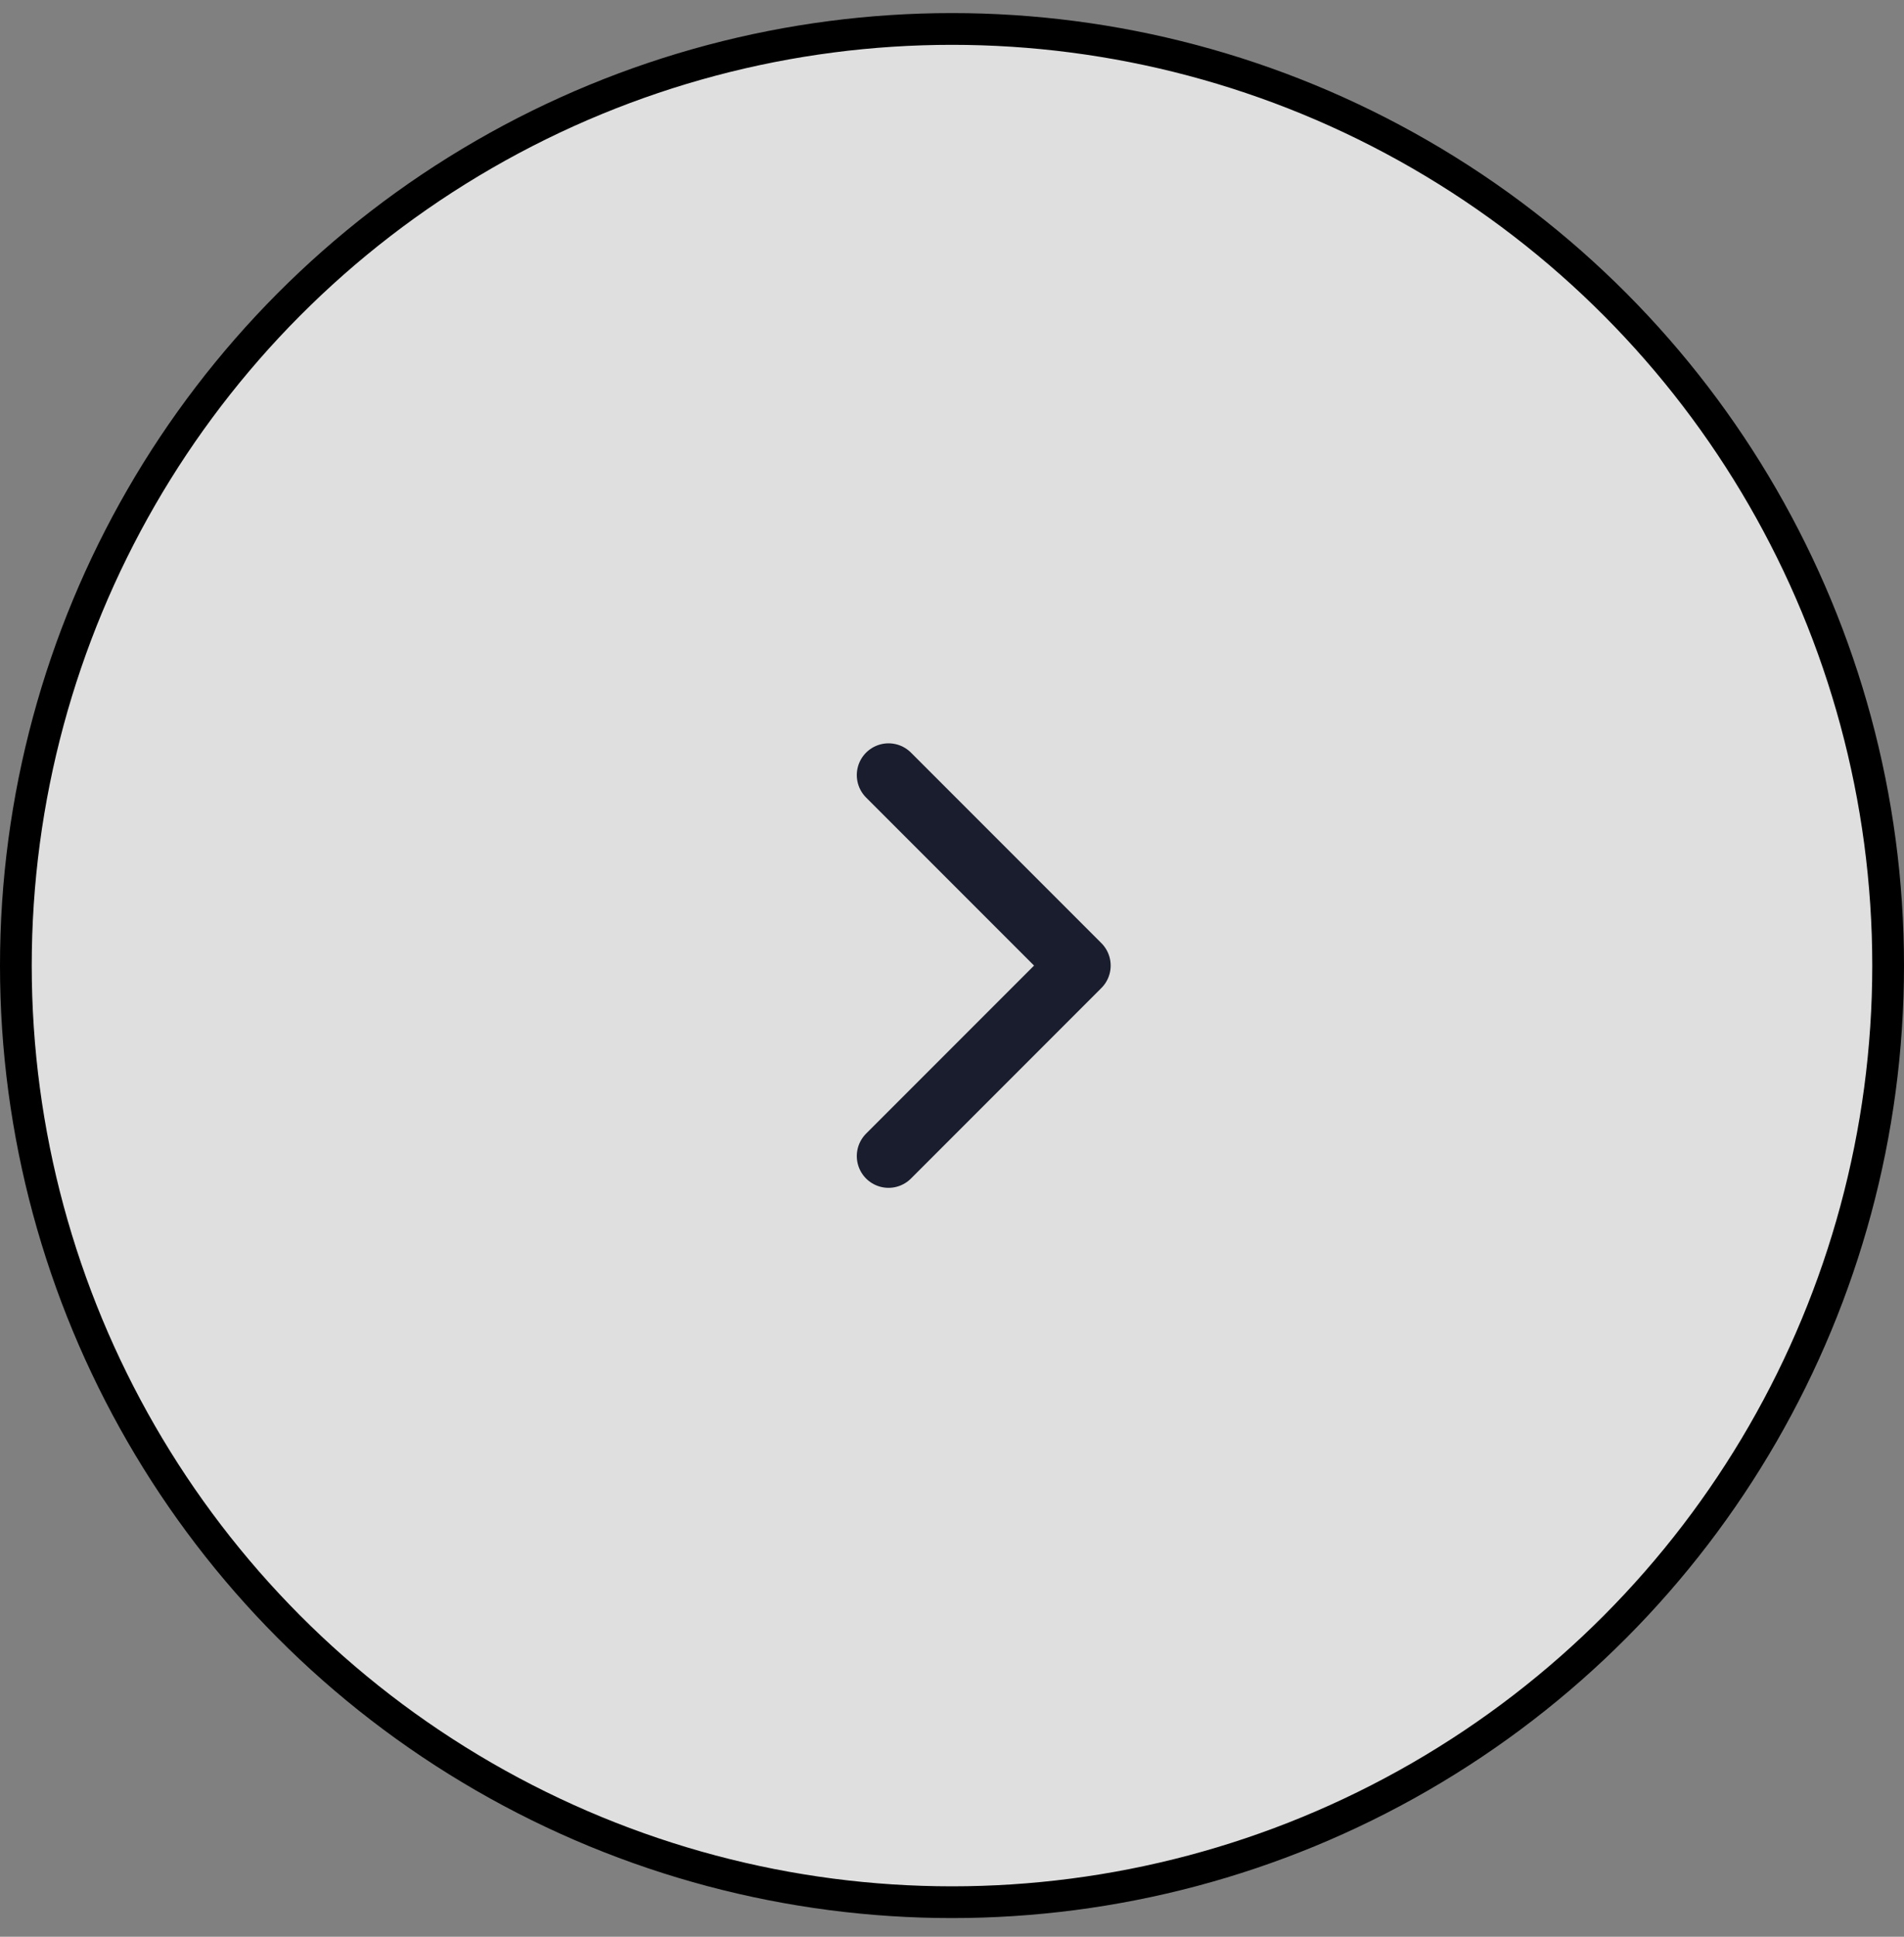 <svg width="60" height="61" viewBox="0 0 60 61" fill="none" xmlns="http://www.w3.org/2000/svg">
<rect x="0" y="0" width="60" height="61" fill="#808080" stroke="none"/>
<circle cx="30" cy="30" r="29.5" transform="matrix(-1 0 0 1 60 0.412)" fill="white" fill-opacity="0.75" stroke="black"/>
<path d="M28 36.412L34 30.412L28 24.412" stroke="#191D2D" stroke-width="2" stroke-linecap="round" stroke-linejoin="round"/>
</svg>
